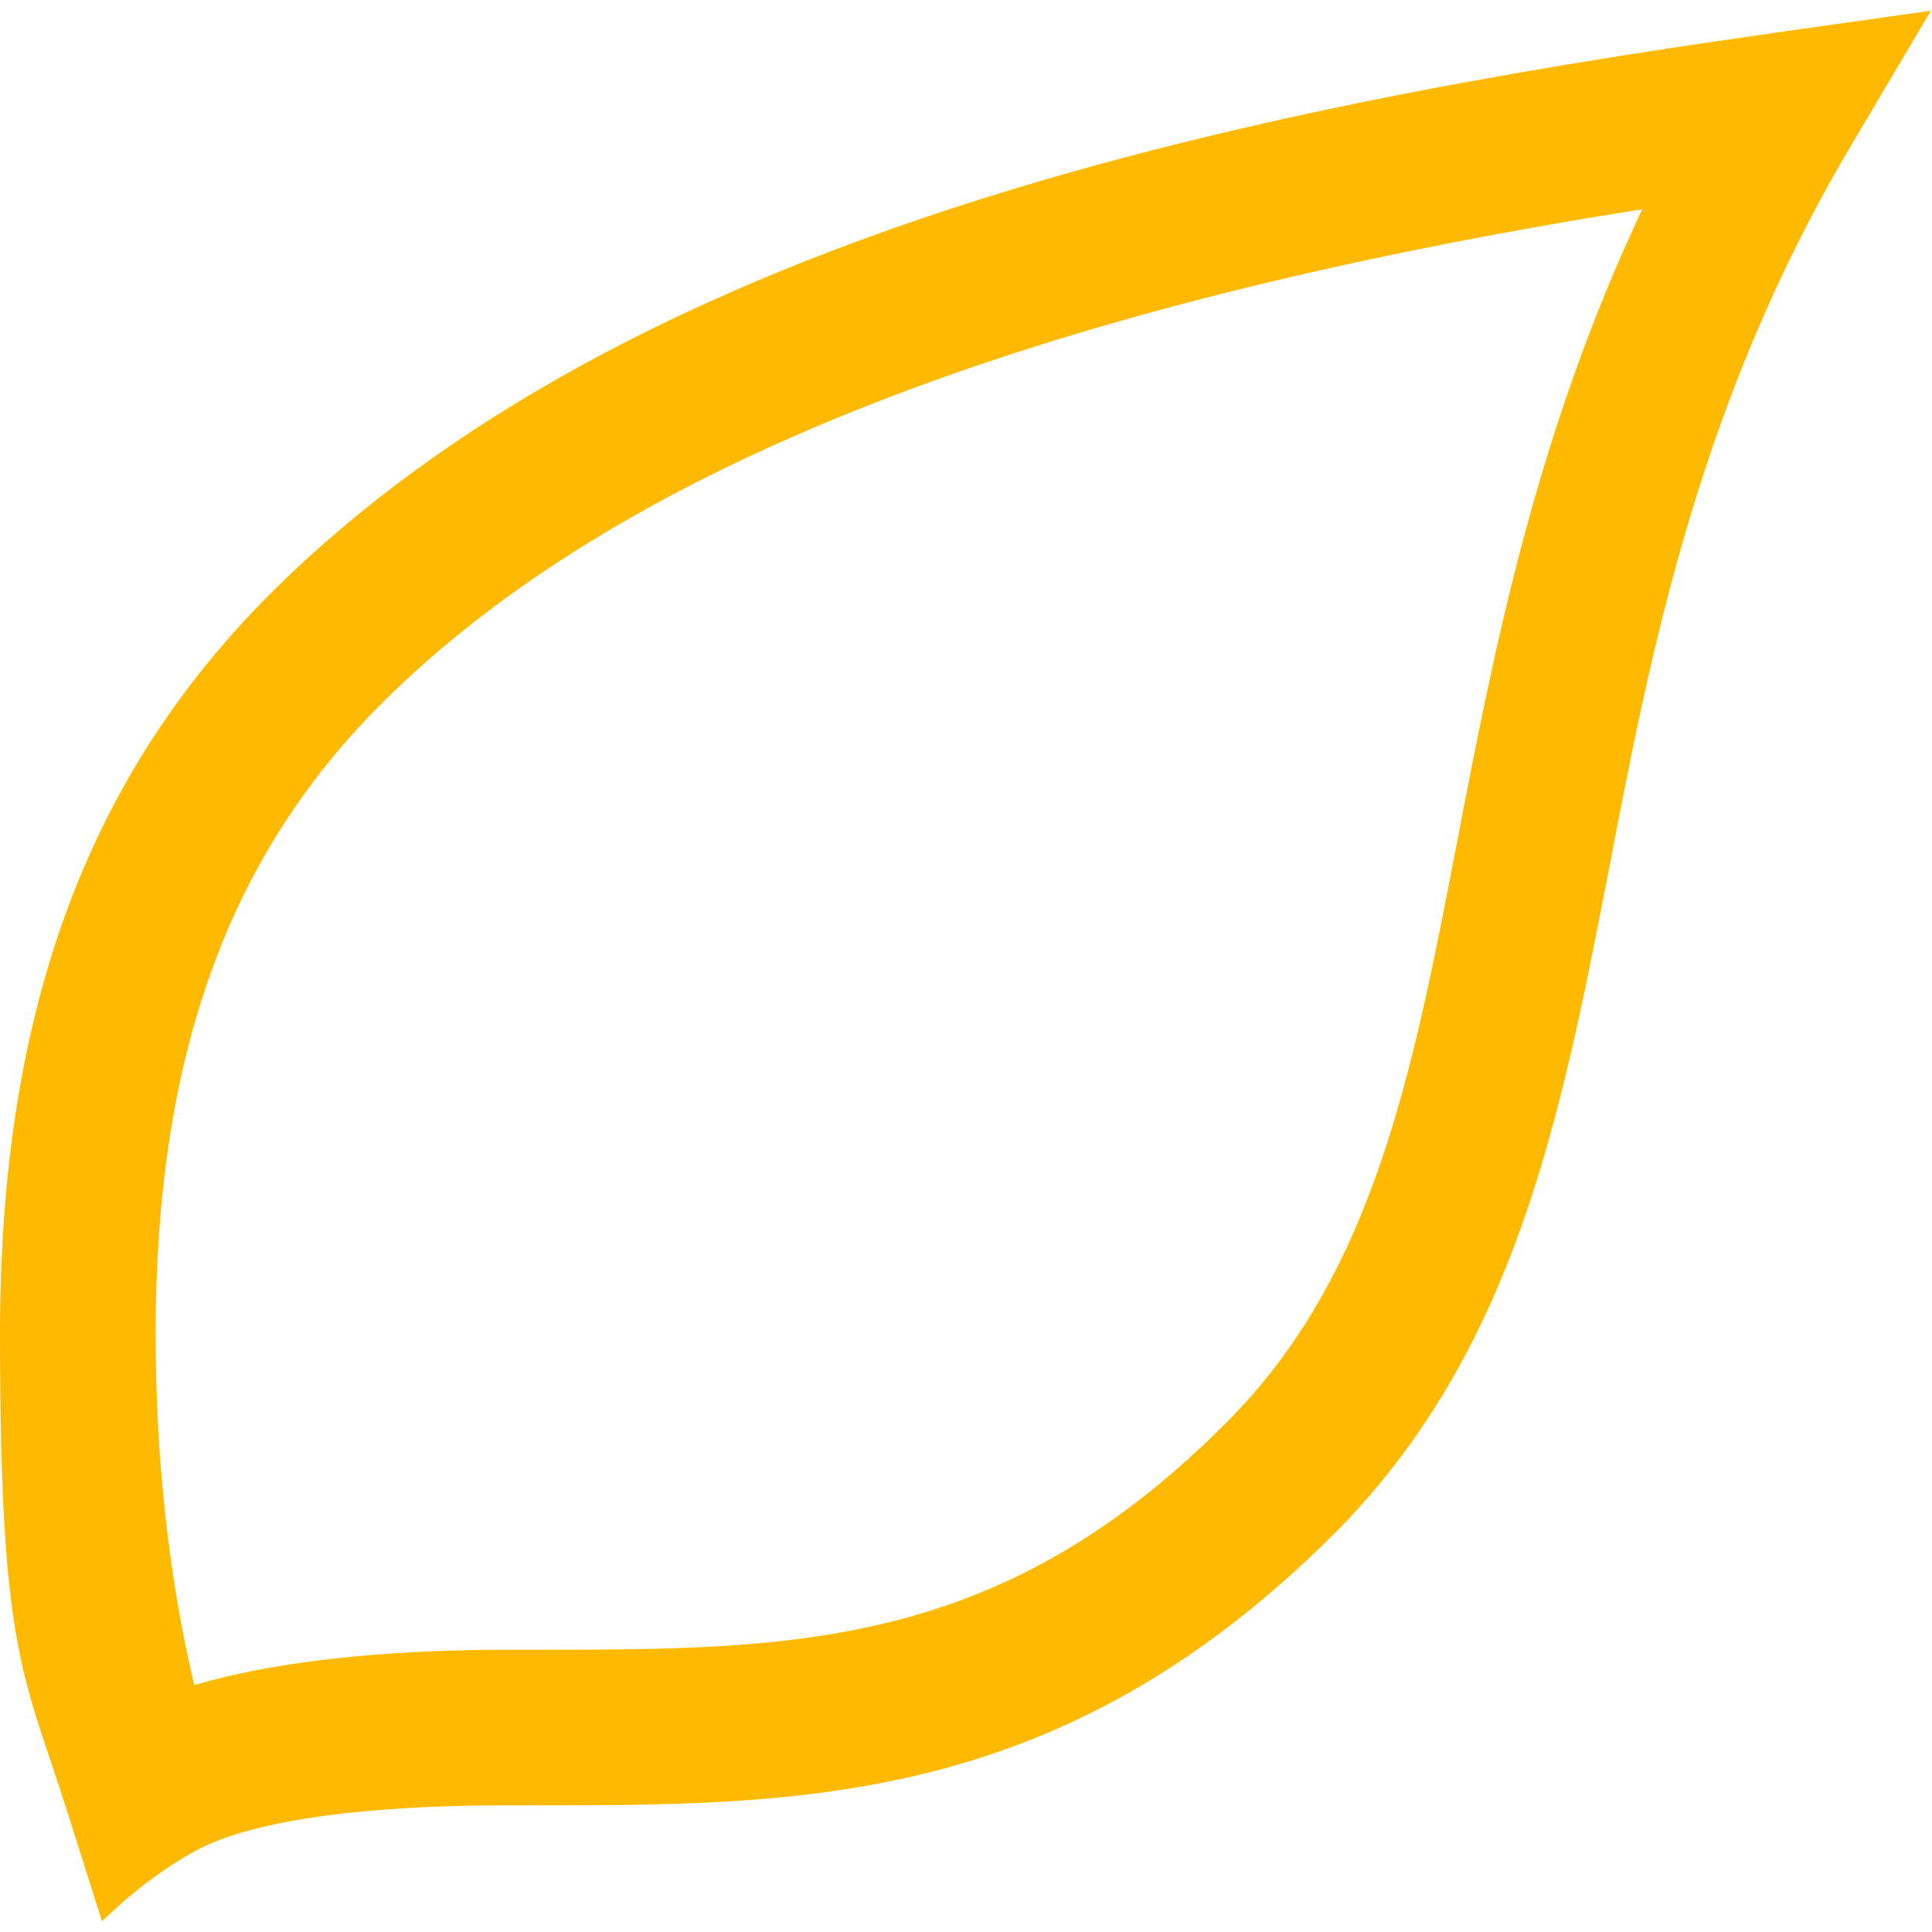 <svg xmlns="http://www.w3.org/2000/svg" version="1.1" xmlns:xlink="http://www.w3.org/1999/xlink" xmlns:svgjs="http://svgjs.dev/svgjs" width="180" height="180"><svg id="SvgjsSvg1005" data-name="Layer 1" xmlns="http://www.w3.org/2000/svg" version="1.1" viewBox="0 0 180 180">
  <defs>
    <style>
      .cls-1 {
        fill: #ffba00;
        stroke-width: 0px;
      }
    </style>
  </defs>
  <path class="cls-1" d="M49.7,153.7h-2.4c-8.4,0-20.1.6-29.2,3.3-2.4-10.1-3.6-21.3-3.6-32.7,0-25.8,6.7-44.4,21-58.7,22-22,60.5-37.1,117.5-46.1-9.9,21-13.8,41-17.2,58.7-4.2,21.8-7.8,40.7-21.7,54.5-21,21-40.2,21-64.4,21M165.1,3.1C114.6,10.2,58.5,22.1,25.2,55.3,8,72.5,0,94.4,0,124.3s2.2,31.6,6.4,44.9l3.1,9.8,1.4-1.3s3.2-3,7.2-5.2c5-2.8,15.3-4.3,29.1-4.3h2.3c25.4,0,49.4,0,74.7-25.2,17-17,21.2-38.9,25.7-62,3.9-20.4,8.4-43.4,22.3-67l7.7-13-14.9,2.1Z"></path>
</svg><style>@media (prefers-color-scheme: light) { :root { filter: none; } }
@media (prefers-color-scheme: dark) { :root { filter: none; } }
</style></svg>